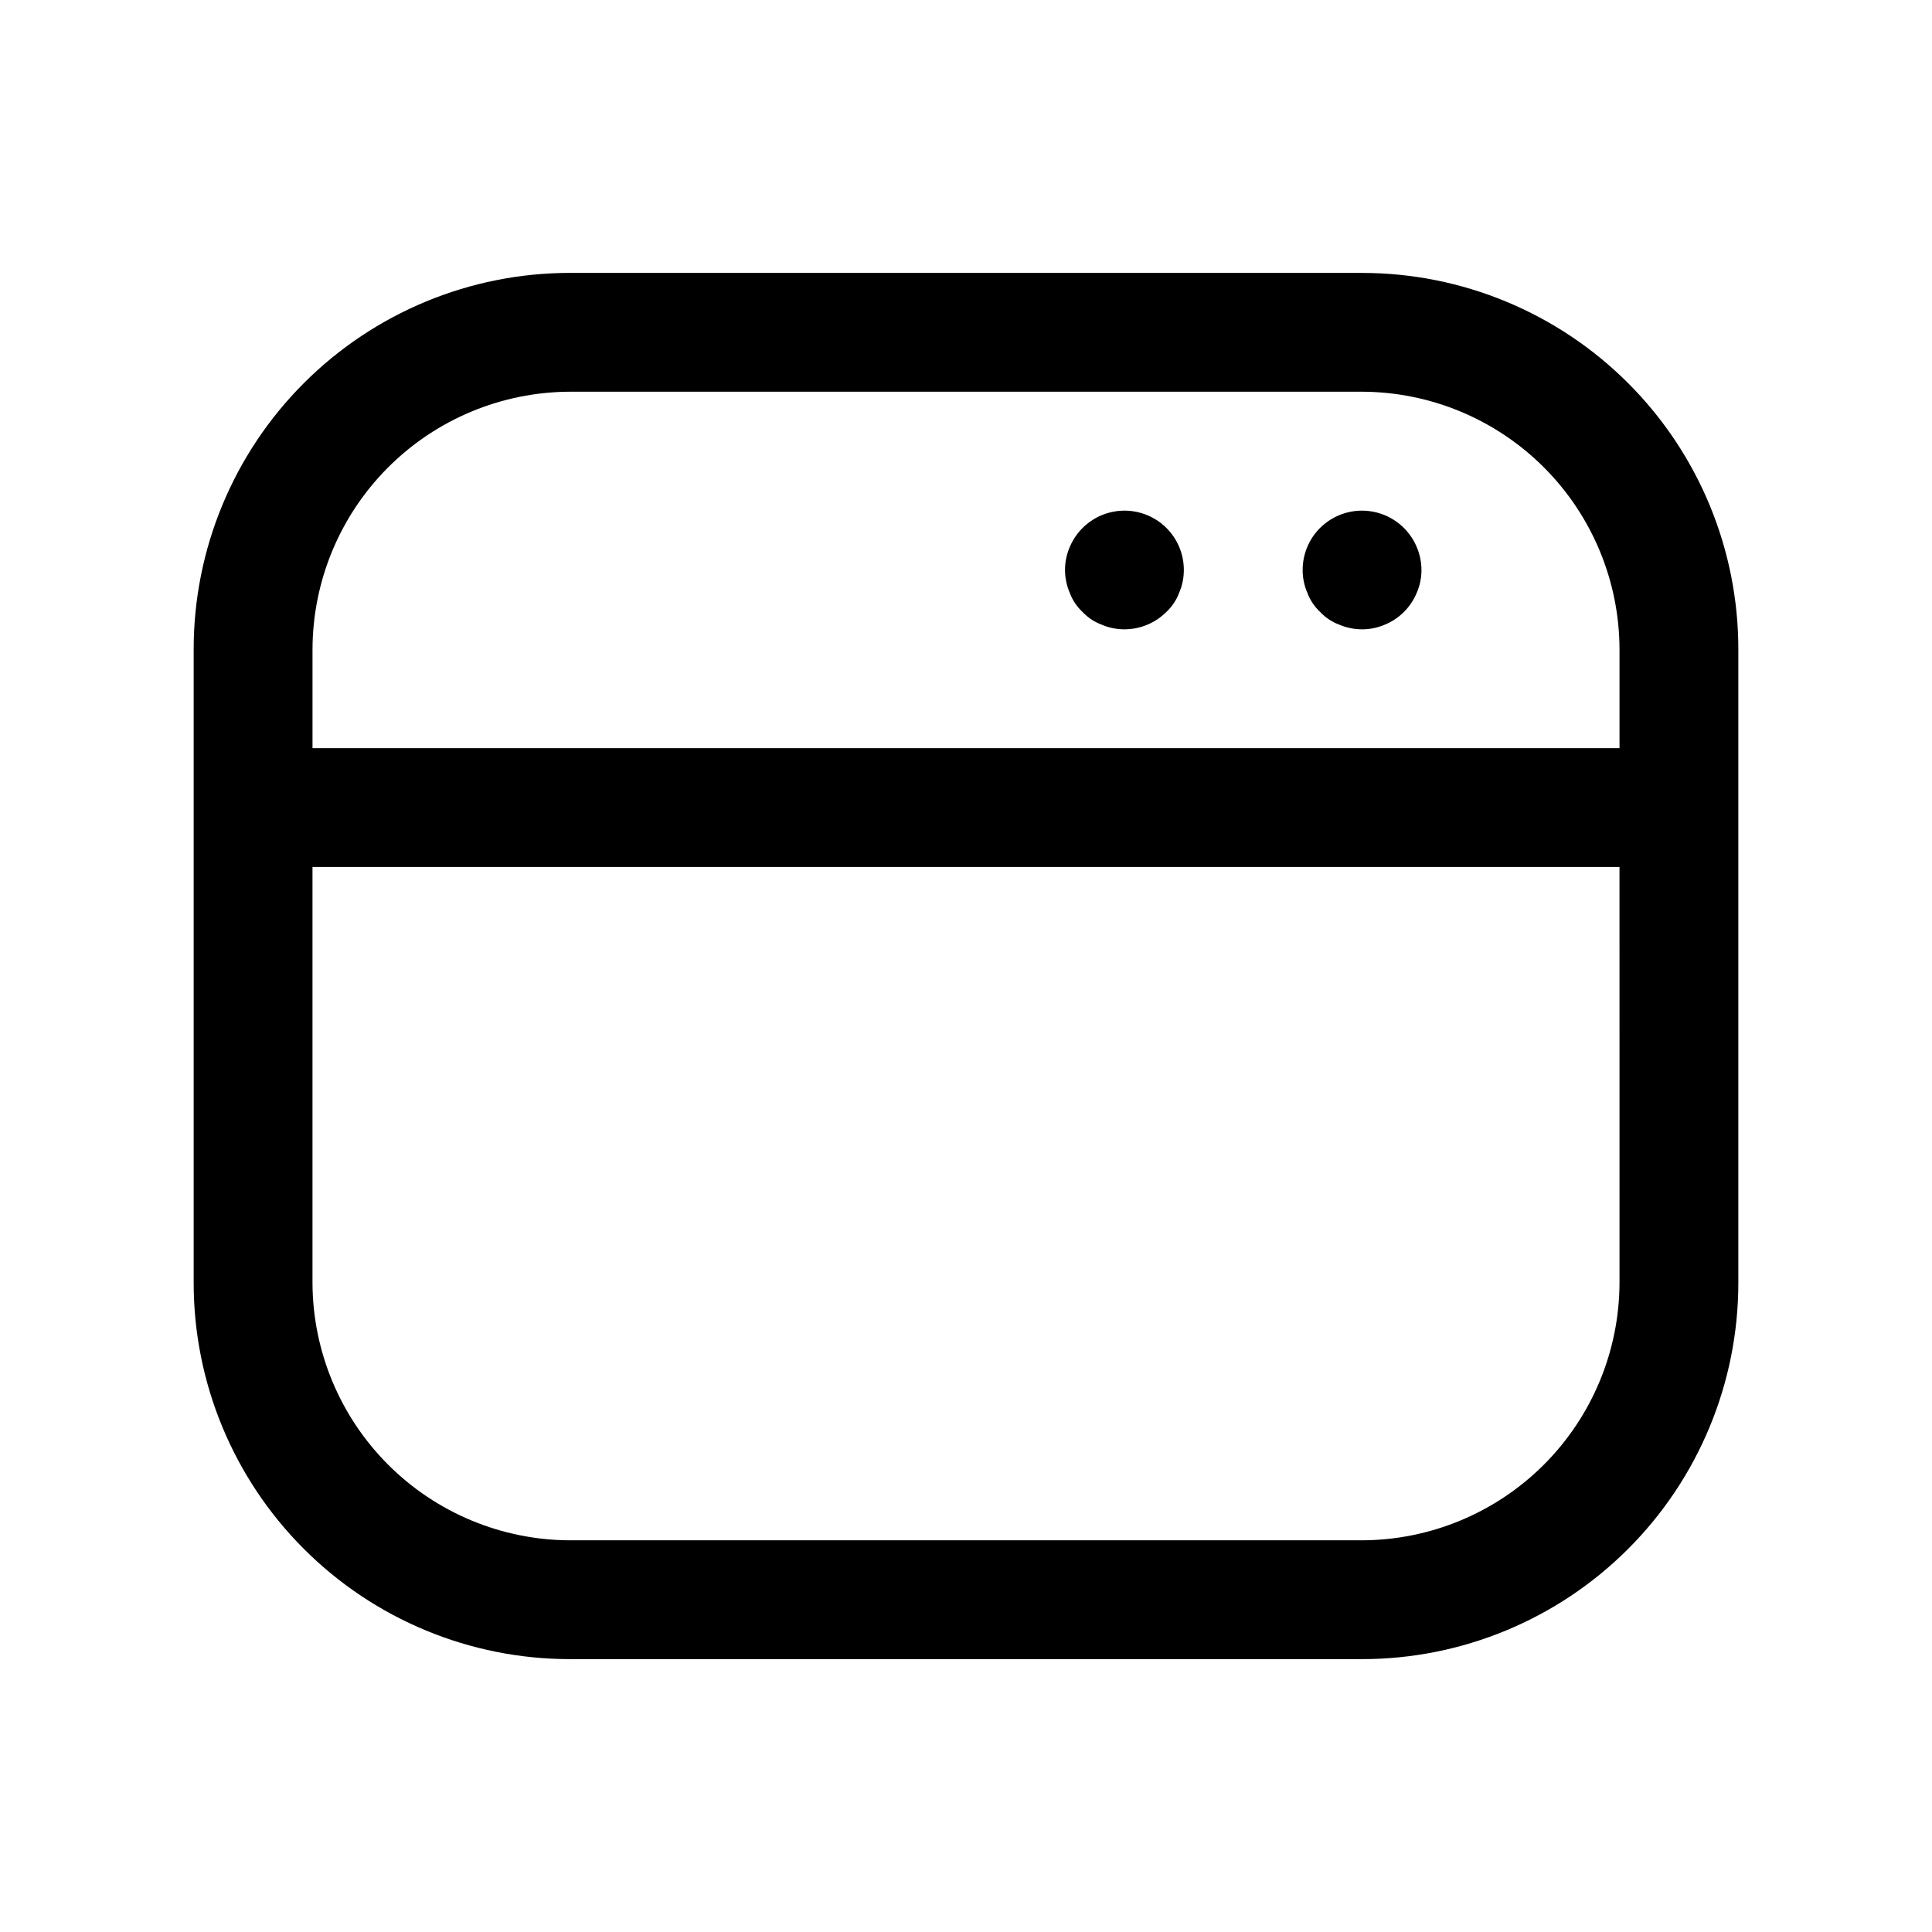 <?xml version="1.0" encoding="UTF-8"?>
<!-- Uploaded to: ICON Repo, www.svgrepo.com, Generator: ICON Repo Mixer Tools -->
<svg fill="#000000" width="800px" height="800px" version="1.1" viewBox="144 144 512 512" xmlns="http://www.w3.org/2000/svg">
 <g>
  <path d="m504.96 216.32h-209.92c-26.445 0-51.809 10.508-70.508 29.207-18.699 18.699-29.207 44.062-29.207 70.508v167.94-0.004c0 26.449 10.508 51.809 29.207 70.508 18.699 18.699 44.062 29.207 70.508 29.207h209.92c26.445 0 51.809-10.508 70.508-29.207 18.699-18.699 29.207-44.059 29.207-70.508v-167.93c0-26.445-10.508-51.809-29.207-70.508-18.699-18.699-44.062-29.207-70.508-29.207zm-209.92 31.488h209.92c18.078 0.059 35.398 7.262 48.184 20.047 12.781 12.781 19.988 30.102 20.043 48.18v26.238h-346.37v-26.238c0.059-18.078 7.262-35.398 20.047-48.18 12.781-12.785 30.102-19.988 48.18-20.047zm209.92 304.39h-209.92c-18.078-0.055-35.398-7.262-48.18-20.043-12.785-12.785-19.988-30.105-20.047-48.184v-110.21h346.37l0.004 110.21c-0.055 18.078-7.262 35.398-20.043 48.184-12.785 12.781-30.105 19.988-48.184 20.043z"/>
  <path d="m493.83 306.16c1.398 1.492 3.121 2.644 5.039 3.359 3.883 1.68 8.293 1.68 12.176 0 3.801-1.578 6.82-4.598 8.395-8.398 0.84-1.918 1.27-3.992 1.262-6.086-0.012-2.094-0.441-4.164-1.262-6.09-2.031-4.82-6.328-8.316-11.465-9.324-5.133-1.012-10.434 0.598-14.145 4.289-2.953 2.949-4.613 6.949-4.617 11.125-0.008 2.094 0.422 4.168 1.258 6.086 0.715 1.918 1.867 3.641 3.359 5.039z"/>
  <path d="m430.86 306.16c1.398 1.492 3.121 2.644 5.039 3.359 1.922 0.836 3.992 1.266 6.09 1.258 4.172-0.004 8.176-1.664 11.125-4.617 1.492-1.398 2.644-3.121 3.359-5.039 0.836-1.918 1.266-3.992 1.258-6.086-0.004-4.176-1.664-8.176-4.617-11.125-3.711-3.691-9.012-5.301-14.145-4.289-5.137 1.008-9.434 4.504-11.465 9.324-1.684 3.887-1.684 8.293 0 12.176 0.715 1.918 1.863 3.641 3.356 5.039z"/>
 </g>
</svg>